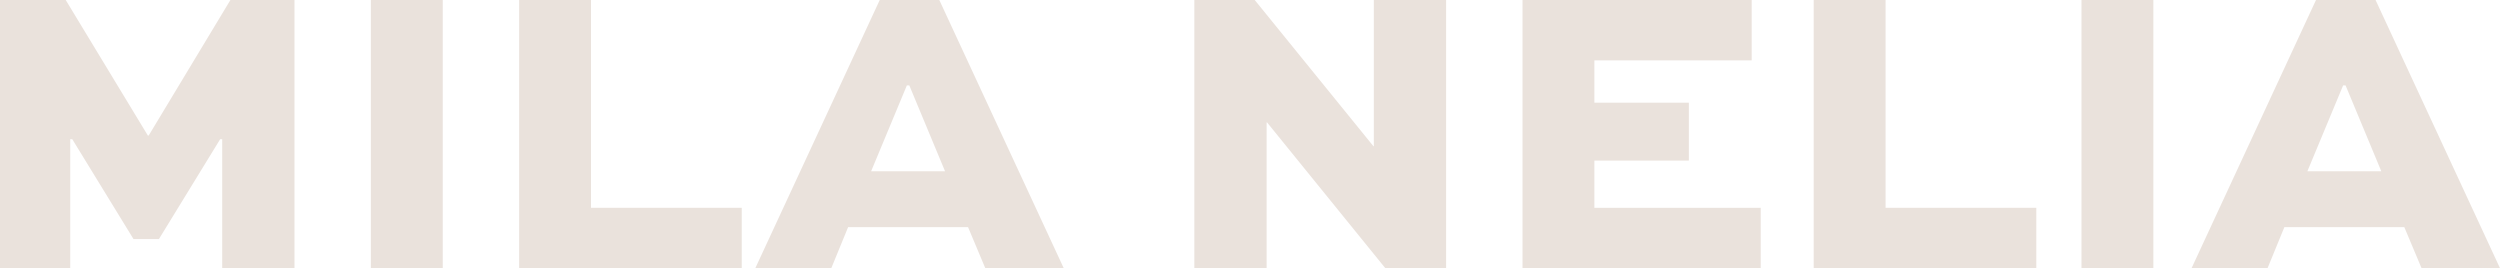 <!--?xml version="1.0" encoding="UTF-8"?-->
<svg viewBox="0 0 486.96 52.24" xmlns="http://www.w3.org/2000/svg" data-sanitized-data-name="Laag 2" data-name="Laag 2" id="Laag_2">
  <defs>
    <style>
      .cls-1 {
        fill: #eae2dc;
      }
    </style>
  </defs>
  <g data-sanitized-data-name="Laag 1" data-name="Laag 1" id="Laag_1-2">
    <g>
      <path d="m43.28,52.24v-25.12h-.4l-11.92,19.44h-4.96l-11.92-19.44h-.4v25.12H0V0h12.8l16,26.4h.16L44.88,0h12.48v52.24h-14.08Z" class="cls-1"></path>
      <path d="m72.24,52.24V0h14v52.24h-14Z" class="cls-1"></path>
      <path d="m115.12,0v40.48h29.36v11.76h-43.36V0h14Z" class="cls-1"></path>
      <path d="m147.12,52.24L171.36,0h11.6l24.24,52.24h-15.28l-3.36-8h-23.36l-3.28,8h-14.8Zm22.56-18.88h14.4l-6.96-16.72h-.48l-6.96,16.72Z" class="cls-1"></path>
      <path d="m281.68,0v52.24h-11.84l-23.04-28.4h-.08v28.4h-14.08V0h11.76l23.12,28.48h.08V0h14.08Z" class="cls-1"></path>
      <path d="m328.96,31.28h-18.4v9.2h32.4v11.76h-46.4V0h44.64v11.76h-30.64v8.24h18.4v11.28Z" class="cls-1"></path>
      <path d="m367.28,0v40.48h29.36v11.76h-43.36V0h14Z" class="cls-1"></path>
      <path d="m405.44,52.24V0h14v52.24h-14Z" class="cls-1"></path>
      <path d="m426.88,52.24L451.12,0h11.6l24.24,52.24h-15.28l-3.36-8h-23.36l-3.28,8h-14.8Zm22.56-18.88h14.4l-6.96-16.72h-.48l-6.96,16.72Z" class="cls-1"></path>
    </g>
  </g>
</svg>